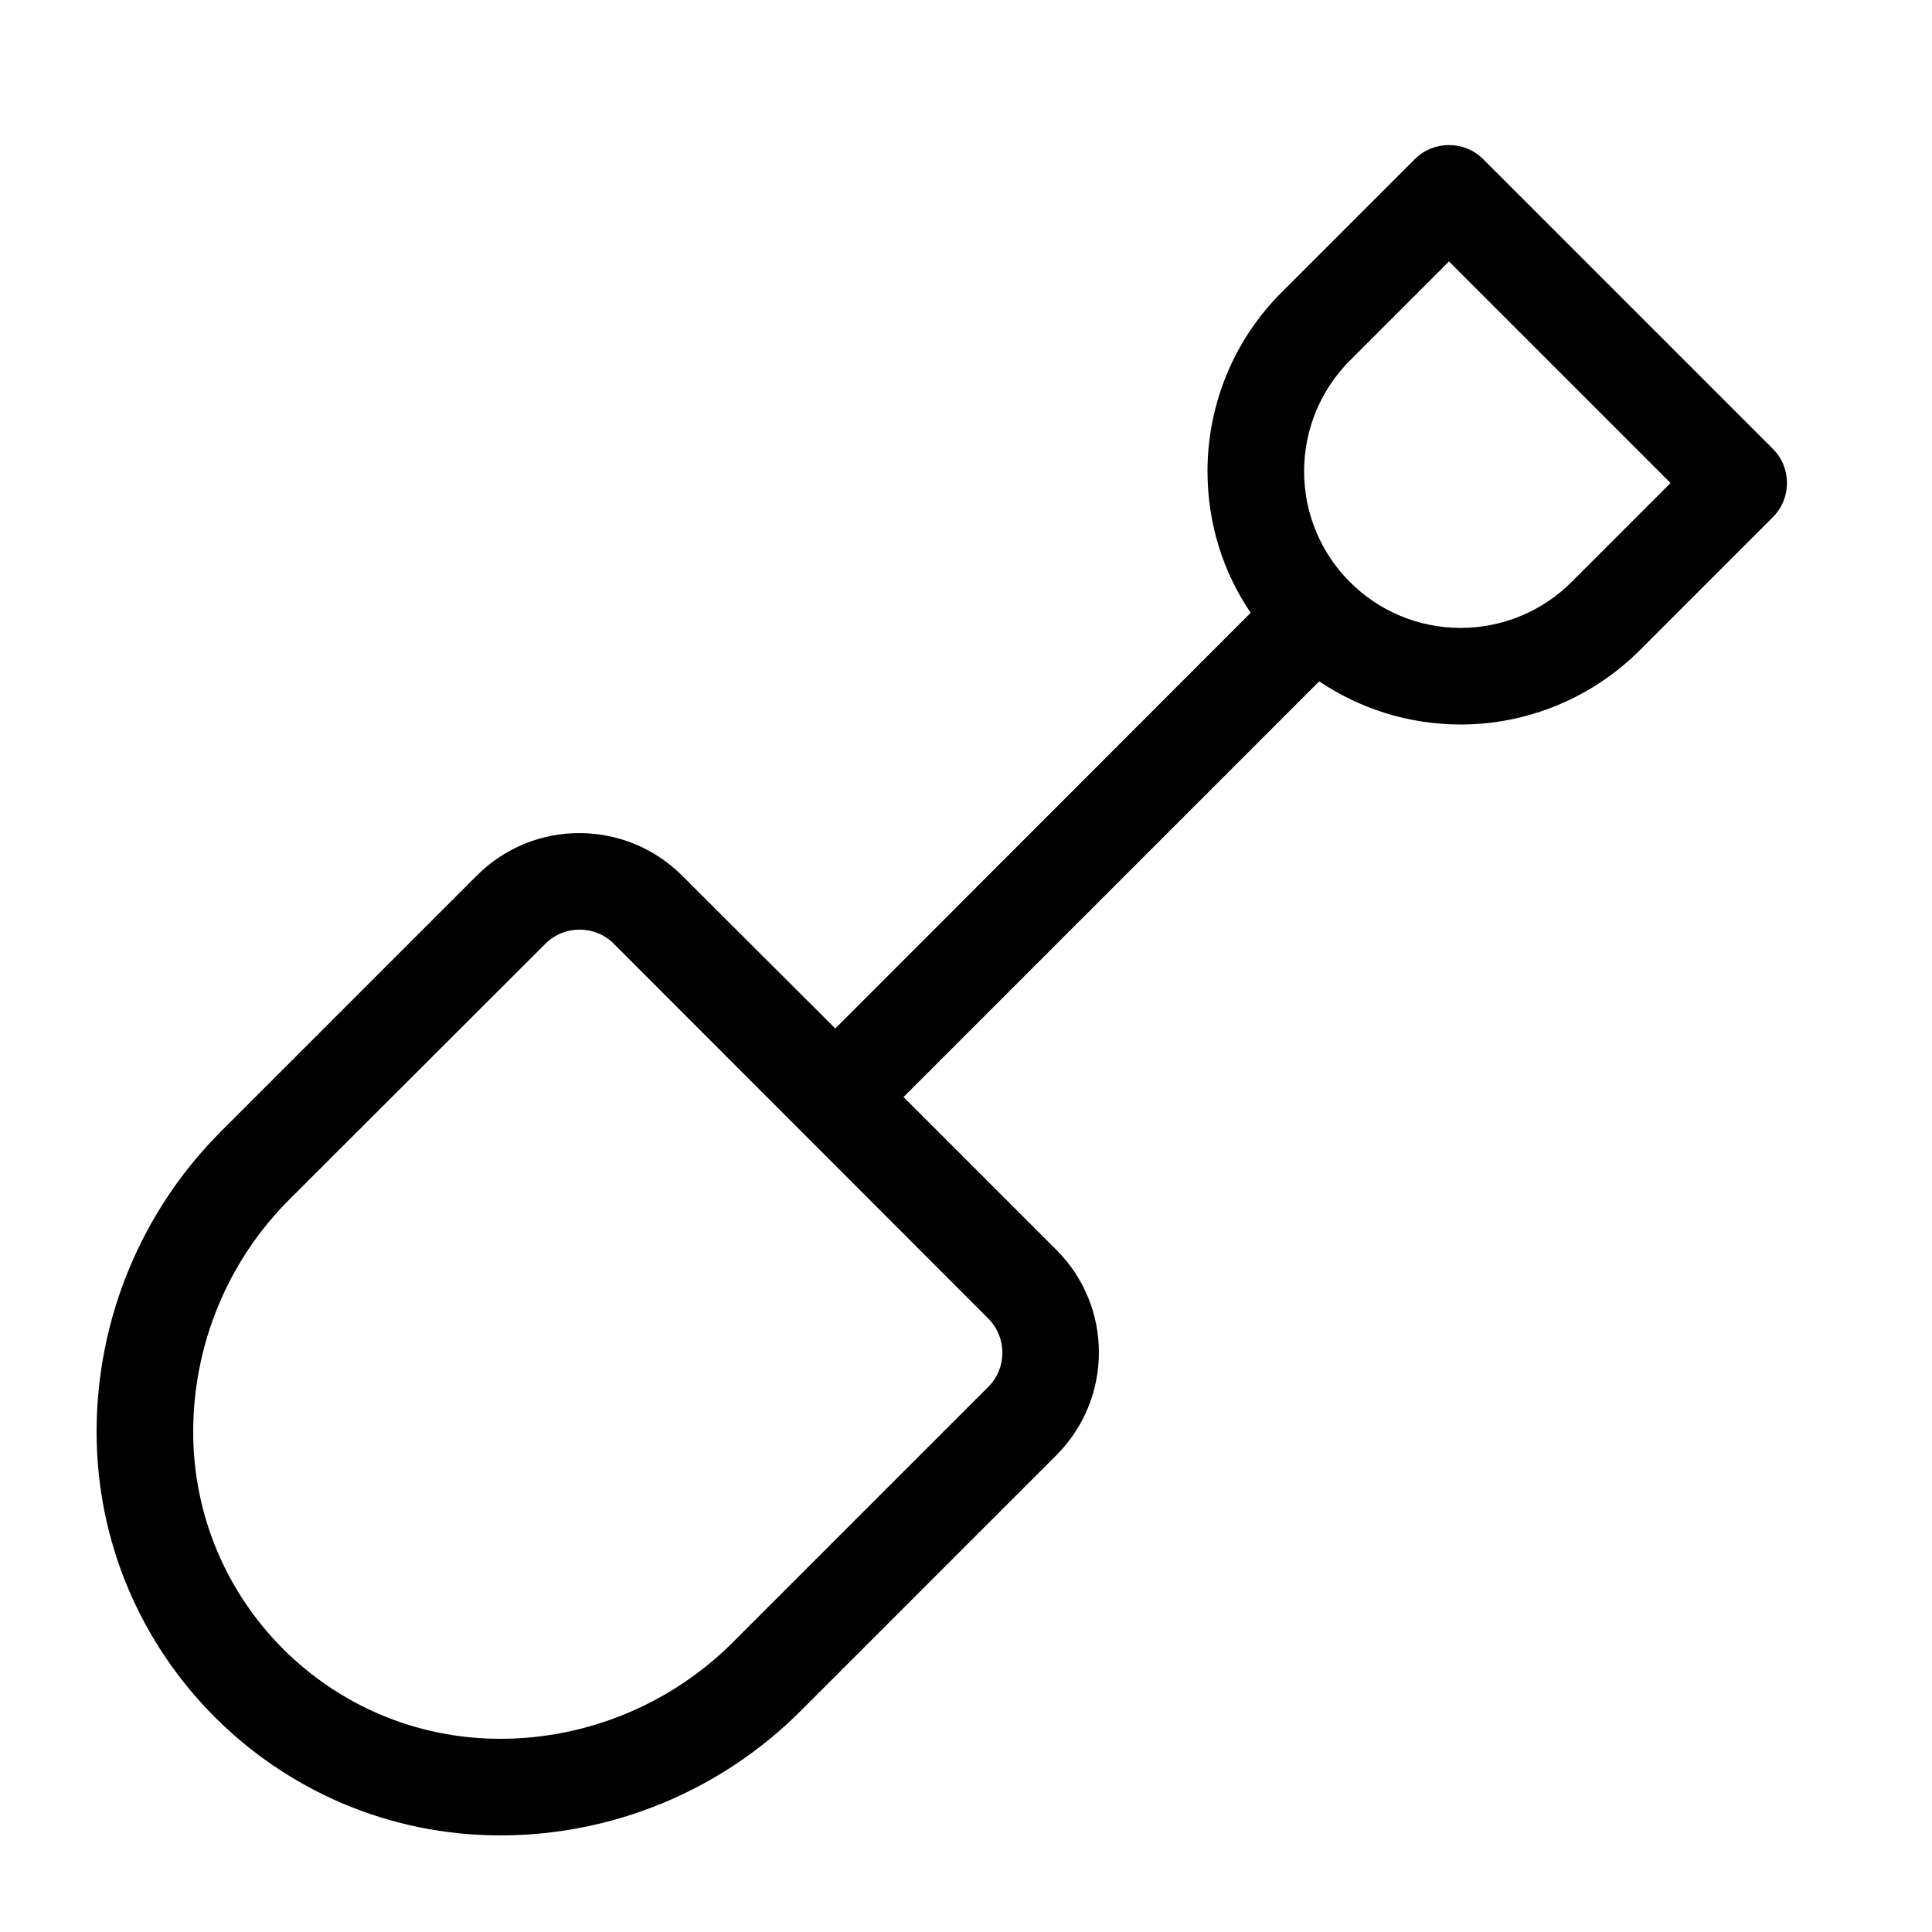 <svg xmlns="http://www.w3.org/2000/svg" viewBox="0 0 640 640"><!--! Font Awesome Pro 7.1.0 by @fontawesome - https://fontawesome.com License - https://fontawesome.com/license (Commercial License) Copyright 2025 Fonticons, Inc. --><path opacity=".4" fill="currentColor" d=""/><path fill="currentColor" d="M468.7 52.7C474.9 46.5 485.1 46.5 491.3 52.7L587.3 148.7C593.5 154.9 593.5 165.1 587.3 171.3L543.2 215.4C527.5 231.1 506.1 240 483.9 240C466.5 240 450.4 234.7 437 225.7L299.3 363.4L350 414.1C368.7 432.8 368.7 463.2 350 482L265.2 566.8C238.8 593.2 203 608 165.7 608C91.9 608 32 548.1 32 474.3C32 437 46.8 401.2 73.2 374.8L158 290C176.7 271.3 207.1 271.3 225.9 290L276.7 340.7L414.3 203C405.2 189.6 400 173.5 400 156.1C400 133.9 408.8 112.5 424.6 96.8L468.7 52.7zM480 86.6L447.2 119.4C437.5 129.1 432 142.3 432 156.1C432 184.8 455.2 208 483.9 208C497.7 208 510.9 202.5 520.6 192.8L553.4 160L480 86.6zM95.8 397.4C75.4 417.8 64 445.5 64 474.3C64 530.5 109.5 576 165.7 576C194.5 576 222.2 564.5 242.6 544.2L327.4 459.4C333.6 453.2 333.6 443 327.4 436.8L203.3 312.6C197.1 306.4 186.9 306.4 180.7 312.6L95.8 397.4z"/></svg>